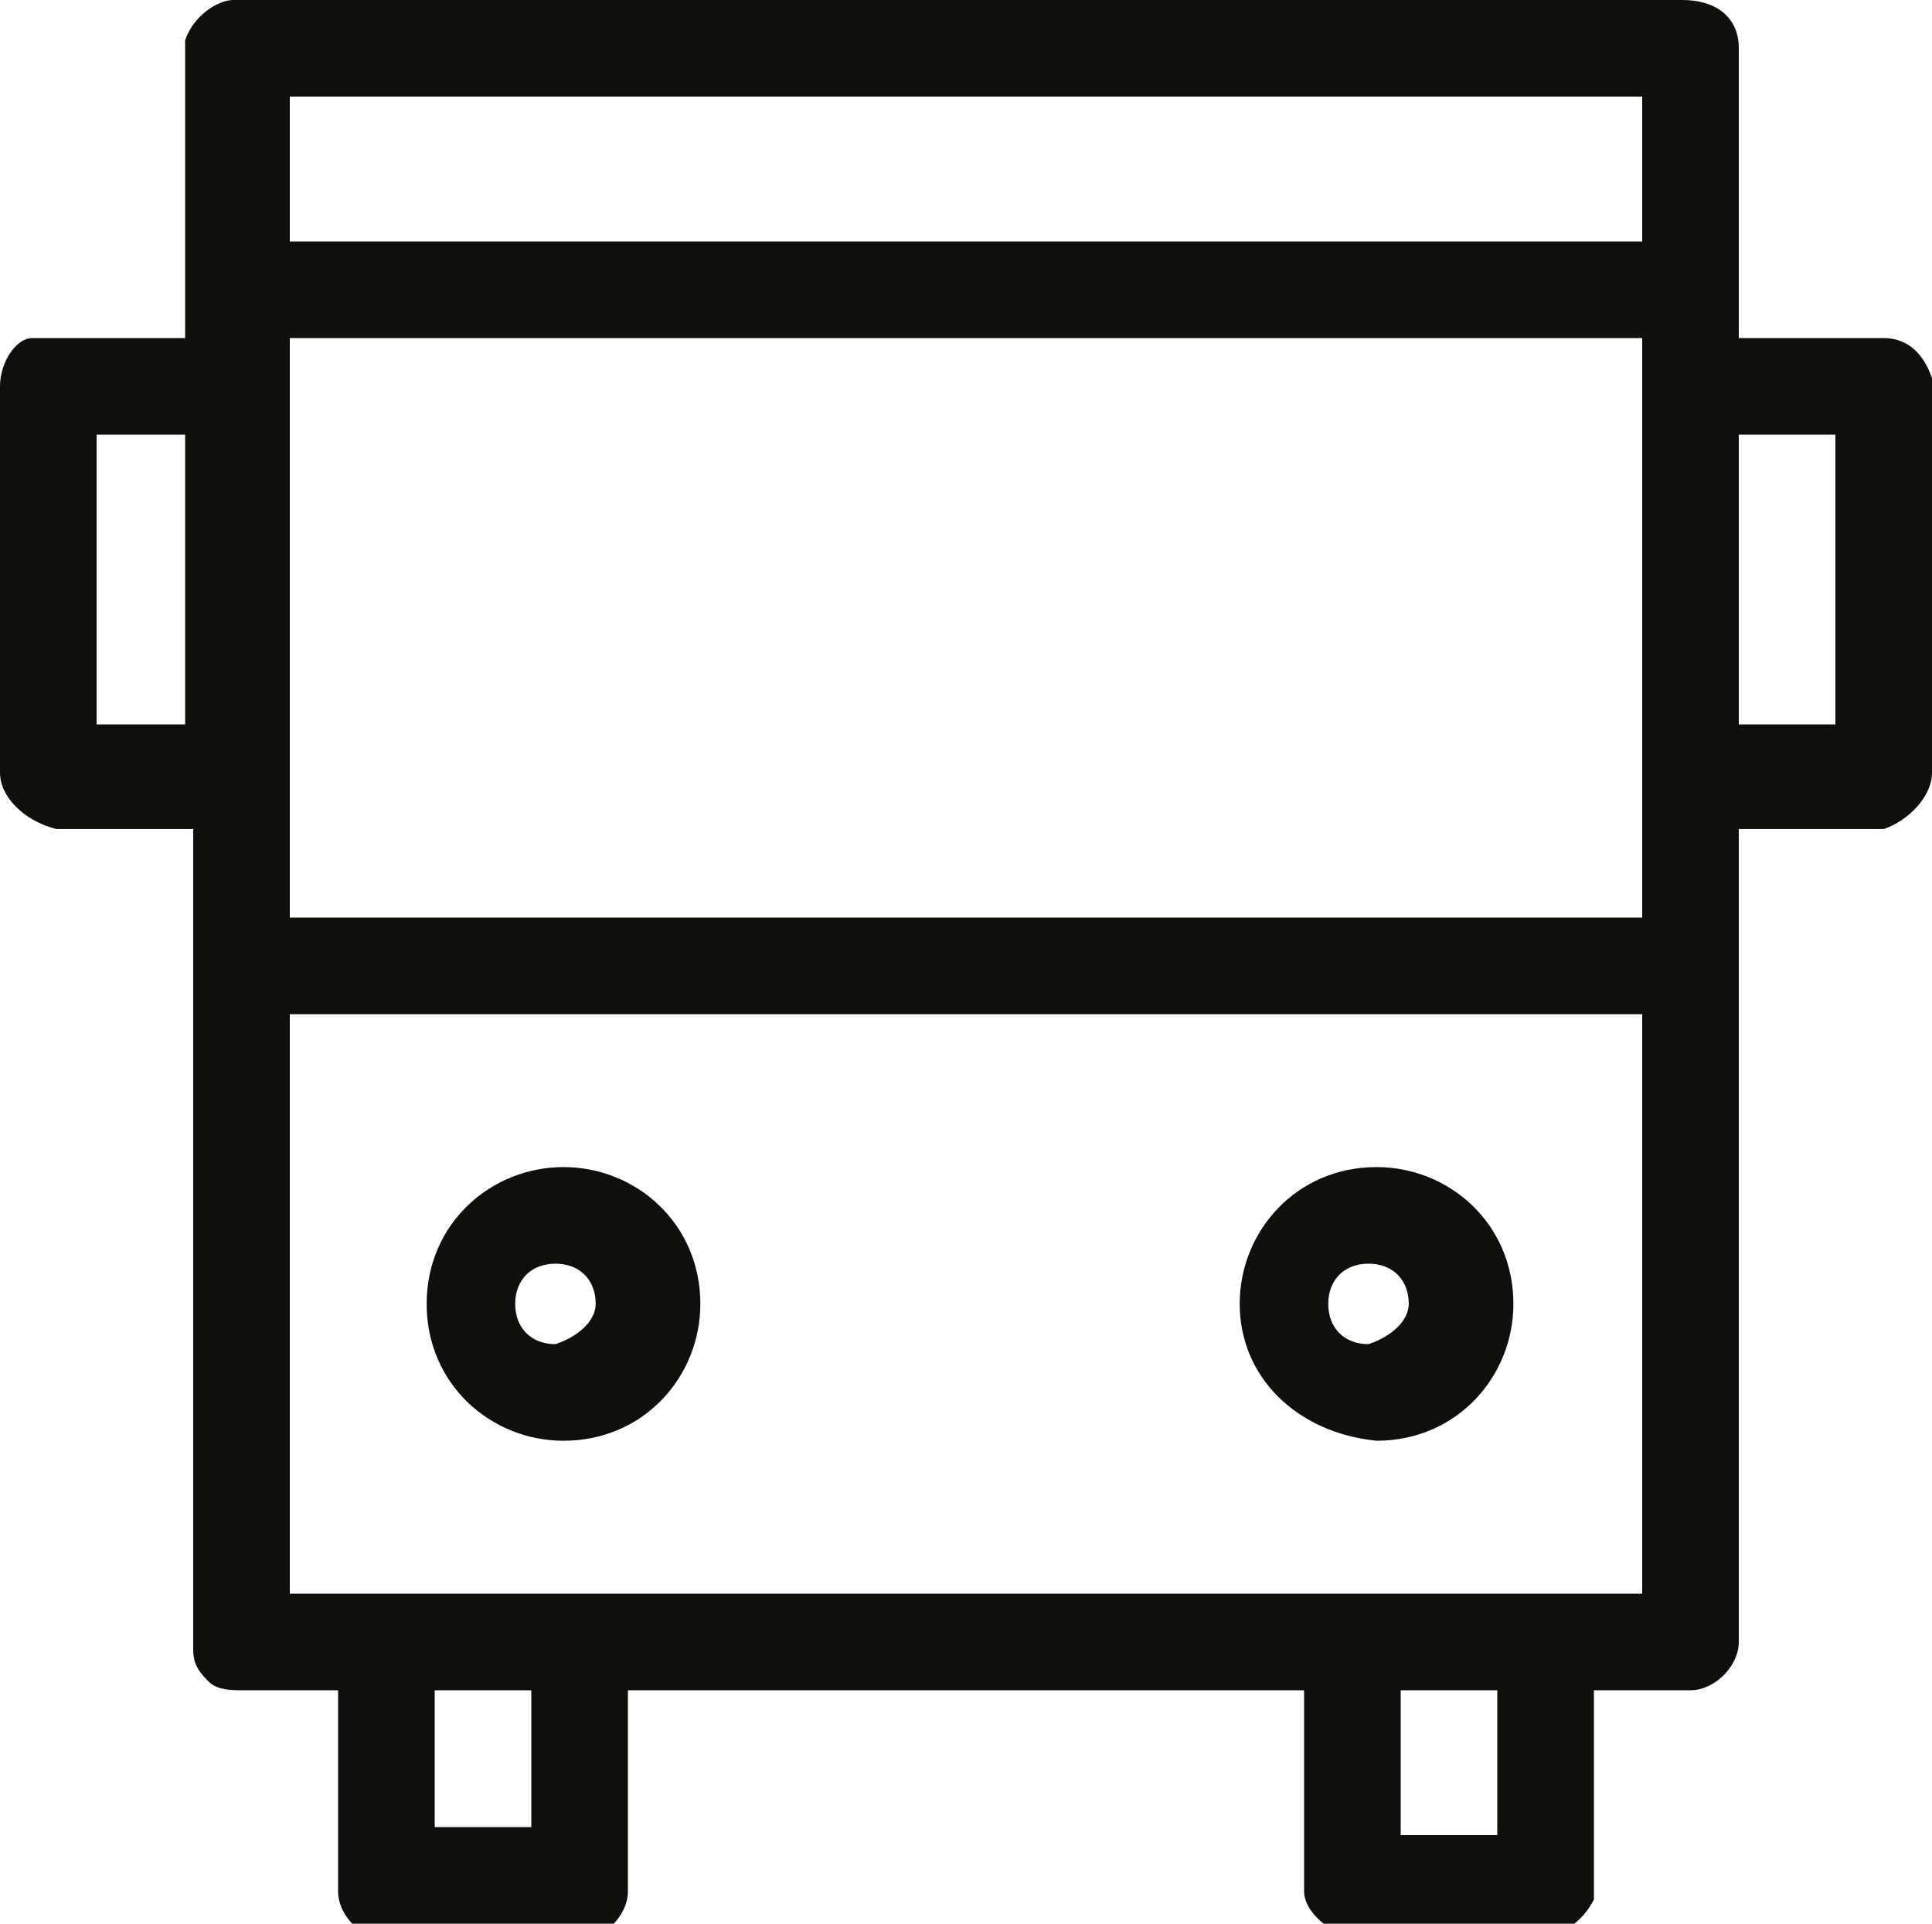 <?xml version="1.0" encoding="utf-8"?>
<!-- Generator: Adobe Illustrator 28.1.0, SVG Export Plug-In . SVG Version: 6.00 Build 0)  -->
<svg version="1.1" id="Capa_1" xmlns="http://www.w3.org/2000/svg" xmlns:xlink="http://www.w3.org/1999/xlink" x="0px" y="0px"
	 viewBox="0 0 24 23.9" style="enable-background:new 0 0 24 23.9;" xml:space="preserve">
<style type="text/css">
	.st0{clip-path:url(#SVGID_00000063614856641813613190000007024849320070131105_);}
	.st1{fill:#100F0C;}
</style>
<g>
	<defs>
		<rect id="SVGID_1_" y="0" width="24" height="24"/>
	</defs>
	<clipPath id="SVGID_00000152951194203925044390000007324884580754825600_">
		<use xlink:href="#SVGID_1_"  style="overflow:visible;"/>
	</clipPath>
	<g id="Grupo_31" transform="translate(0 0)" style="clip-path:url(#SVGID_00000152951194203925044390000007324884580754825600_);">
		<path id="Trazado_16" class="st1" d="M19.8,21v0.2c0,0.7,0,1.4,0,2.1c0,0.1,0,0.2,0,0.3c-0.1,0.2-0.3,0.4-0.5,0.4c0,0-0.1,0-0.1,0
			c-0.8,0-1.5,0-2.3,0c-0.1,0-0.2,0-0.3,0c-0.2-0.1-0.4-0.3-0.4-0.5c0-0.1,0-0.1,0-0.2c0-0.7,0-1.4,0-2.1V21c-0.1,0-8.1,0-8.4,0
			c0,0,0,0.1,0,0.2c0,0.7,0,1.4,0,2.1c0,0.1,0,0.1,0,0.2c0,0.3-0.3,0.6-0.6,0.6c0,0,0,0,0,0c-0.8,0-1.6,0-2.4,0
			c-0.3,0-0.6-0.3-0.6-0.6c0,0,0,0,0,0c0-0.7,0-1.5,0-2.2V21c-0.1,0-0.1,0-0.2,0c-0.3,0-0.7,0-1,0c-0.1,0-0.3,0-0.4-0.1
			c-0.1-0.1-0.2-0.2-0.2-0.4c0-0.1,0-0.2,0-0.2v-10H2.2c-0.5,0-1,0-1.5,0C0.3,10.2,0,9.9,0,9.6c0,0,0,0,0-0.1C0,8,0,6.4,0,4.8
			c0-0.3,0.2-0.6,0.4-0.6c0.1,0,0.2,0,0.2,0c0.5,0,1,0,1.5,0h0.2c0-0.1,0-0.1,0-0.2c0-1.1,0-2.2,0-3.3c0-0.1,0-0.1,0-0.2
			C2.4,0.2,2.7,0,2.9,0C3,0,3.1,0,3.1,0C9,0,15,0,20.9,0c0.4,0,0.7,0.2,0.7,0.6c0,0,0,0.1,0,0.1c0,0.9,0,1.7,0,2.6
			c0,0.2,0,0.5,0,0.7c0,0,0,0.1,0,0.2h0.2c0.5,0,1.1,0,1.6,0c0.3,0,0.5,0.2,0.6,0.5c0,0.1,0,0.1,0,0.2c0,1.6,0,3.1,0,4.7
			c0,0.3-0.3,0.6-0.6,0.7c0,0,0,0-0.1,0c-0.5,0-1,0-1.5,0h-0.2c0,0,0,0.1,0,0.1c0,0.5,0,1.1,0,1.6c0,0.1,0,0.2,0,0.3
			c0,2.6,0,5.3,0,7.9c0,0.1,0,0.1,0,0.2c0,0.3-0.3,0.6-0.6,0.6c-0.3,0-0.7,0-1,0L19.8,21 M3.6,11.4c0.2,0,16.7,0,16.8,0
			c0-0.3,0-7.1,0-7.2H3.6L3.6,11.4z M3.6,19.8c5.6,0,11.2,0,16.8,0v-7.2c-0.2,0-16.7,0-16.8,0V19.8z M20.4,1.2c-0.2,0-16.7,0-16.8,0
			V3c0.2,0,16.7,0,16.8,0V1.2z M1.2,5.4c0,0.2,0,3.5,0,3.6h1.1c0,0,0,0,0-0.1c0-1.1,0-2.2,0-3.3c0-0.1,0-0.1,0-0.2c0,0,0,0,0,0l0,0
			L1.2,5.4z M21.6,5.4V9h1.2c0-0.2,0-3.5,0-3.6H21.6z M6.6,21c-0.4,0-0.8,0-1.2,0v1.7h1.2V21z M18.6,22.8V21c-0.4,0-0.8,0-1.2,0v1.8
			L18.6,22.8z"/>
		<path id="Trazado_17" class="st1" d="M7,14.5c0.9,0,1.7,0.7,1.7,1.7c0,0.9-0.7,1.7-1.7,1.7c-0.9,0-1.7-0.7-1.7-1.7c0,0,0,0,0,0
			C5.3,15.2,6.1,14.5,7,14.5C7,14.5,7,14.5,7,14.5 M7.4,16.2c0-0.3-0.2-0.5-0.5-0.5c-0.3,0-0.5,0.2-0.5,0.5c0,0.3,0.2,0.5,0.5,0.5
			C7.2,16.6,7.4,16.4,7.4,16.2C7.4,16.2,7.4,16.2,7.4,16.2"/>
		<path id="Trazado_18" class="st1" d="M15.4,16.2c0-0.9,0.7-1.7,1.7-1.7c0.9,0,1.7,0.7,1.7,1.7c0,0.9-0.7,1.7-1.7,1.7
			C16.1,17.8,15.4,17.1,15.4,16.2 M17.5,16.2c0-0.3-0.2-0.5-0.5-0.5c-0.3,0-0.5,0.2-0.5,0.5c0,0.3,0.2,0.5,0.5,0.5
			C17.3,16.6,17.5,16.4,17.5,16.2C17.5,16.2,17.5,16.2,17.5,16.2"/>
	</g>
</g>
</svg>
